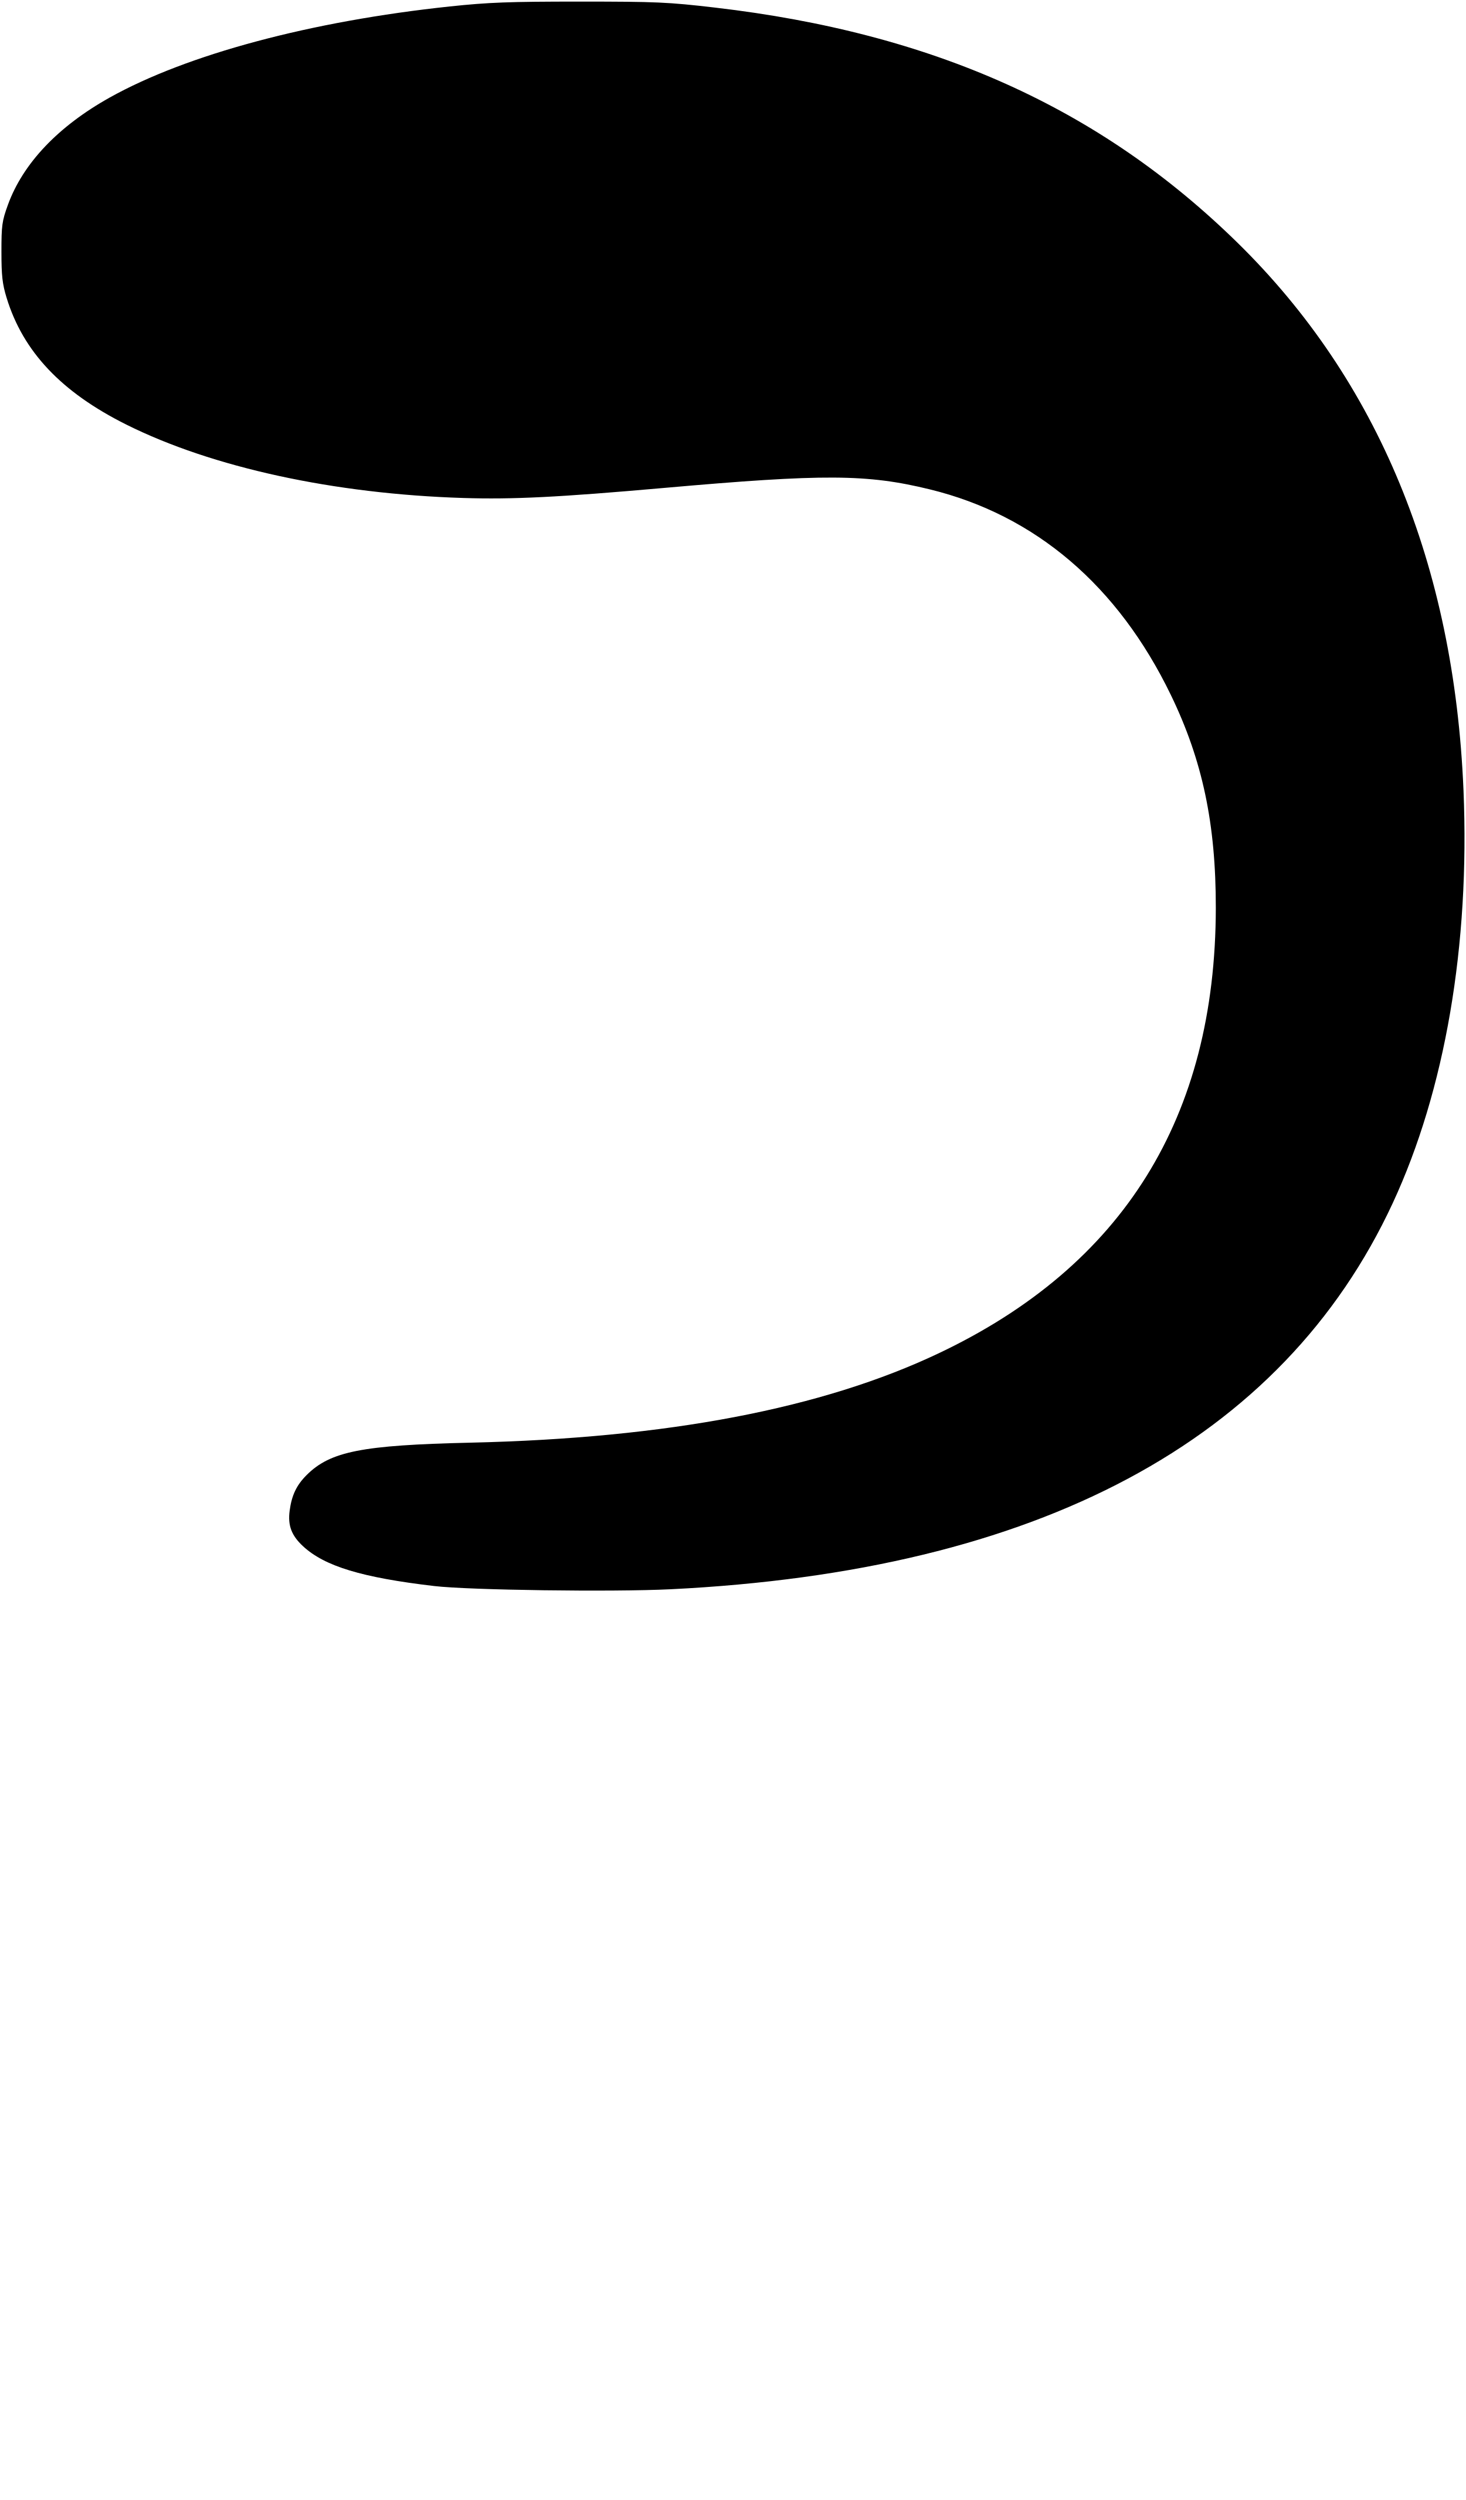 <?xml version="1.0" encoding="UTF-8" standalone="no"?>
<!-- Created with Inkscape (http://www.inkscape.org/) -->

<svg
   xmlns:dc="http://purl.org/dc/elements/1.1/"
   xmlns:cc="http://creativecommons.org/ns#"
   xmlns:rdf="http://www.w3.org/1999/02/22-rdf-syntax-ns#"
   xmlns:svg="http://www.w3.org/2000/svg"
   xmlns="http://www.w3.org/2000/svg"
   xmlns:sodipodi="http://sodipodi.sourceforge.net/DTD/sodipodi-0.dtd"
   xmlns:inkscape="http://www.inkscape.org/namespaces/inkscape"
   id="svg2"
   version="1.1"
   inkscape:version="0.91 r13725"
   width="655"
   height="1117"
   viewBox="0 0 655 1117"
   sodipodi:docname="SmallAleph.svg">
  <defs
     id="defs6" />
  <sodipodi:namedview
     pagecolor="#ffffff"
     bordercolor="#666666"
     borderopacity="1"
     objecttolerance="10"
     gridtolerance="10"
     guidetolerance="10"
     inkscape:pageopacity="0"
     inkscape:pageshadow="2"
     inkscape:window-width="1366"
     inkscape:window-height="705"
     id="namedview4"
     showgrid="false"
     inkscape:zoom="0.21128021"
     inkscape:cx="327.5"
     inkscape:cy="558.5"
     inkscape:window-x="-8"
     inkscape:window-y="-8"
     inkscape:window-maximized="1"
     inkscape:current-layer="svg2" />
  <path
     style="fill:#000000"
     d="M 299.5,710.023 C 463.933,701.965 572.993,643.671 622.268,537.5 645.673,487.071 656.766,422.32 653.877,353 649.68,252.297 615.664,169.928 552.868,108.403 491.496,48.274 417.024,14.764 319.5,3.395 298.474,0.944 293.282,0.713 259,0.711 227.443,0.709 218.251,1.053 201,2.882 138.942,9.463 83.462,24.32 49,43.588 25.909,56.498 10.228,73.044 3.504,91.596 0.901,98.775 0.639,100.693 0.642,112.5 c 0.003,10.698 0.409,14.328 2.295,20.5 7.362,24.09 24.479,42.216 53.563,56.72 38.35,19.125 92.753,30.968 150.5,32.761 22.211,0.69 42.437,-0.322 89.5,-4.477 71.835,-6.342 90.865,-6.24 119,0.642 47.134,11.529 83.991,42.98 107.639,91.854 14.145,29.233 20.128,57.582 20.08,95.137 -0.12,93.531 -41.287,159.748 -123.645,198.881 -52.15,24.78 -121.281,37.99 -209.38,40.011 -48.552,1.114 -62.622,3.898 -73.213,14.489 -4.506,4.506 -6.653,9.025 -7.569,15.929 -0.875,6.597 0.837,11.107 6.039,15.901 9.673,8.916 26.261,13.94 58.548,17.733 15.642,1.837 79.59,2.711 105.5,1.441 z"
     id="path3338"
     inkscape:connector-curvature="0" />
</svg>
